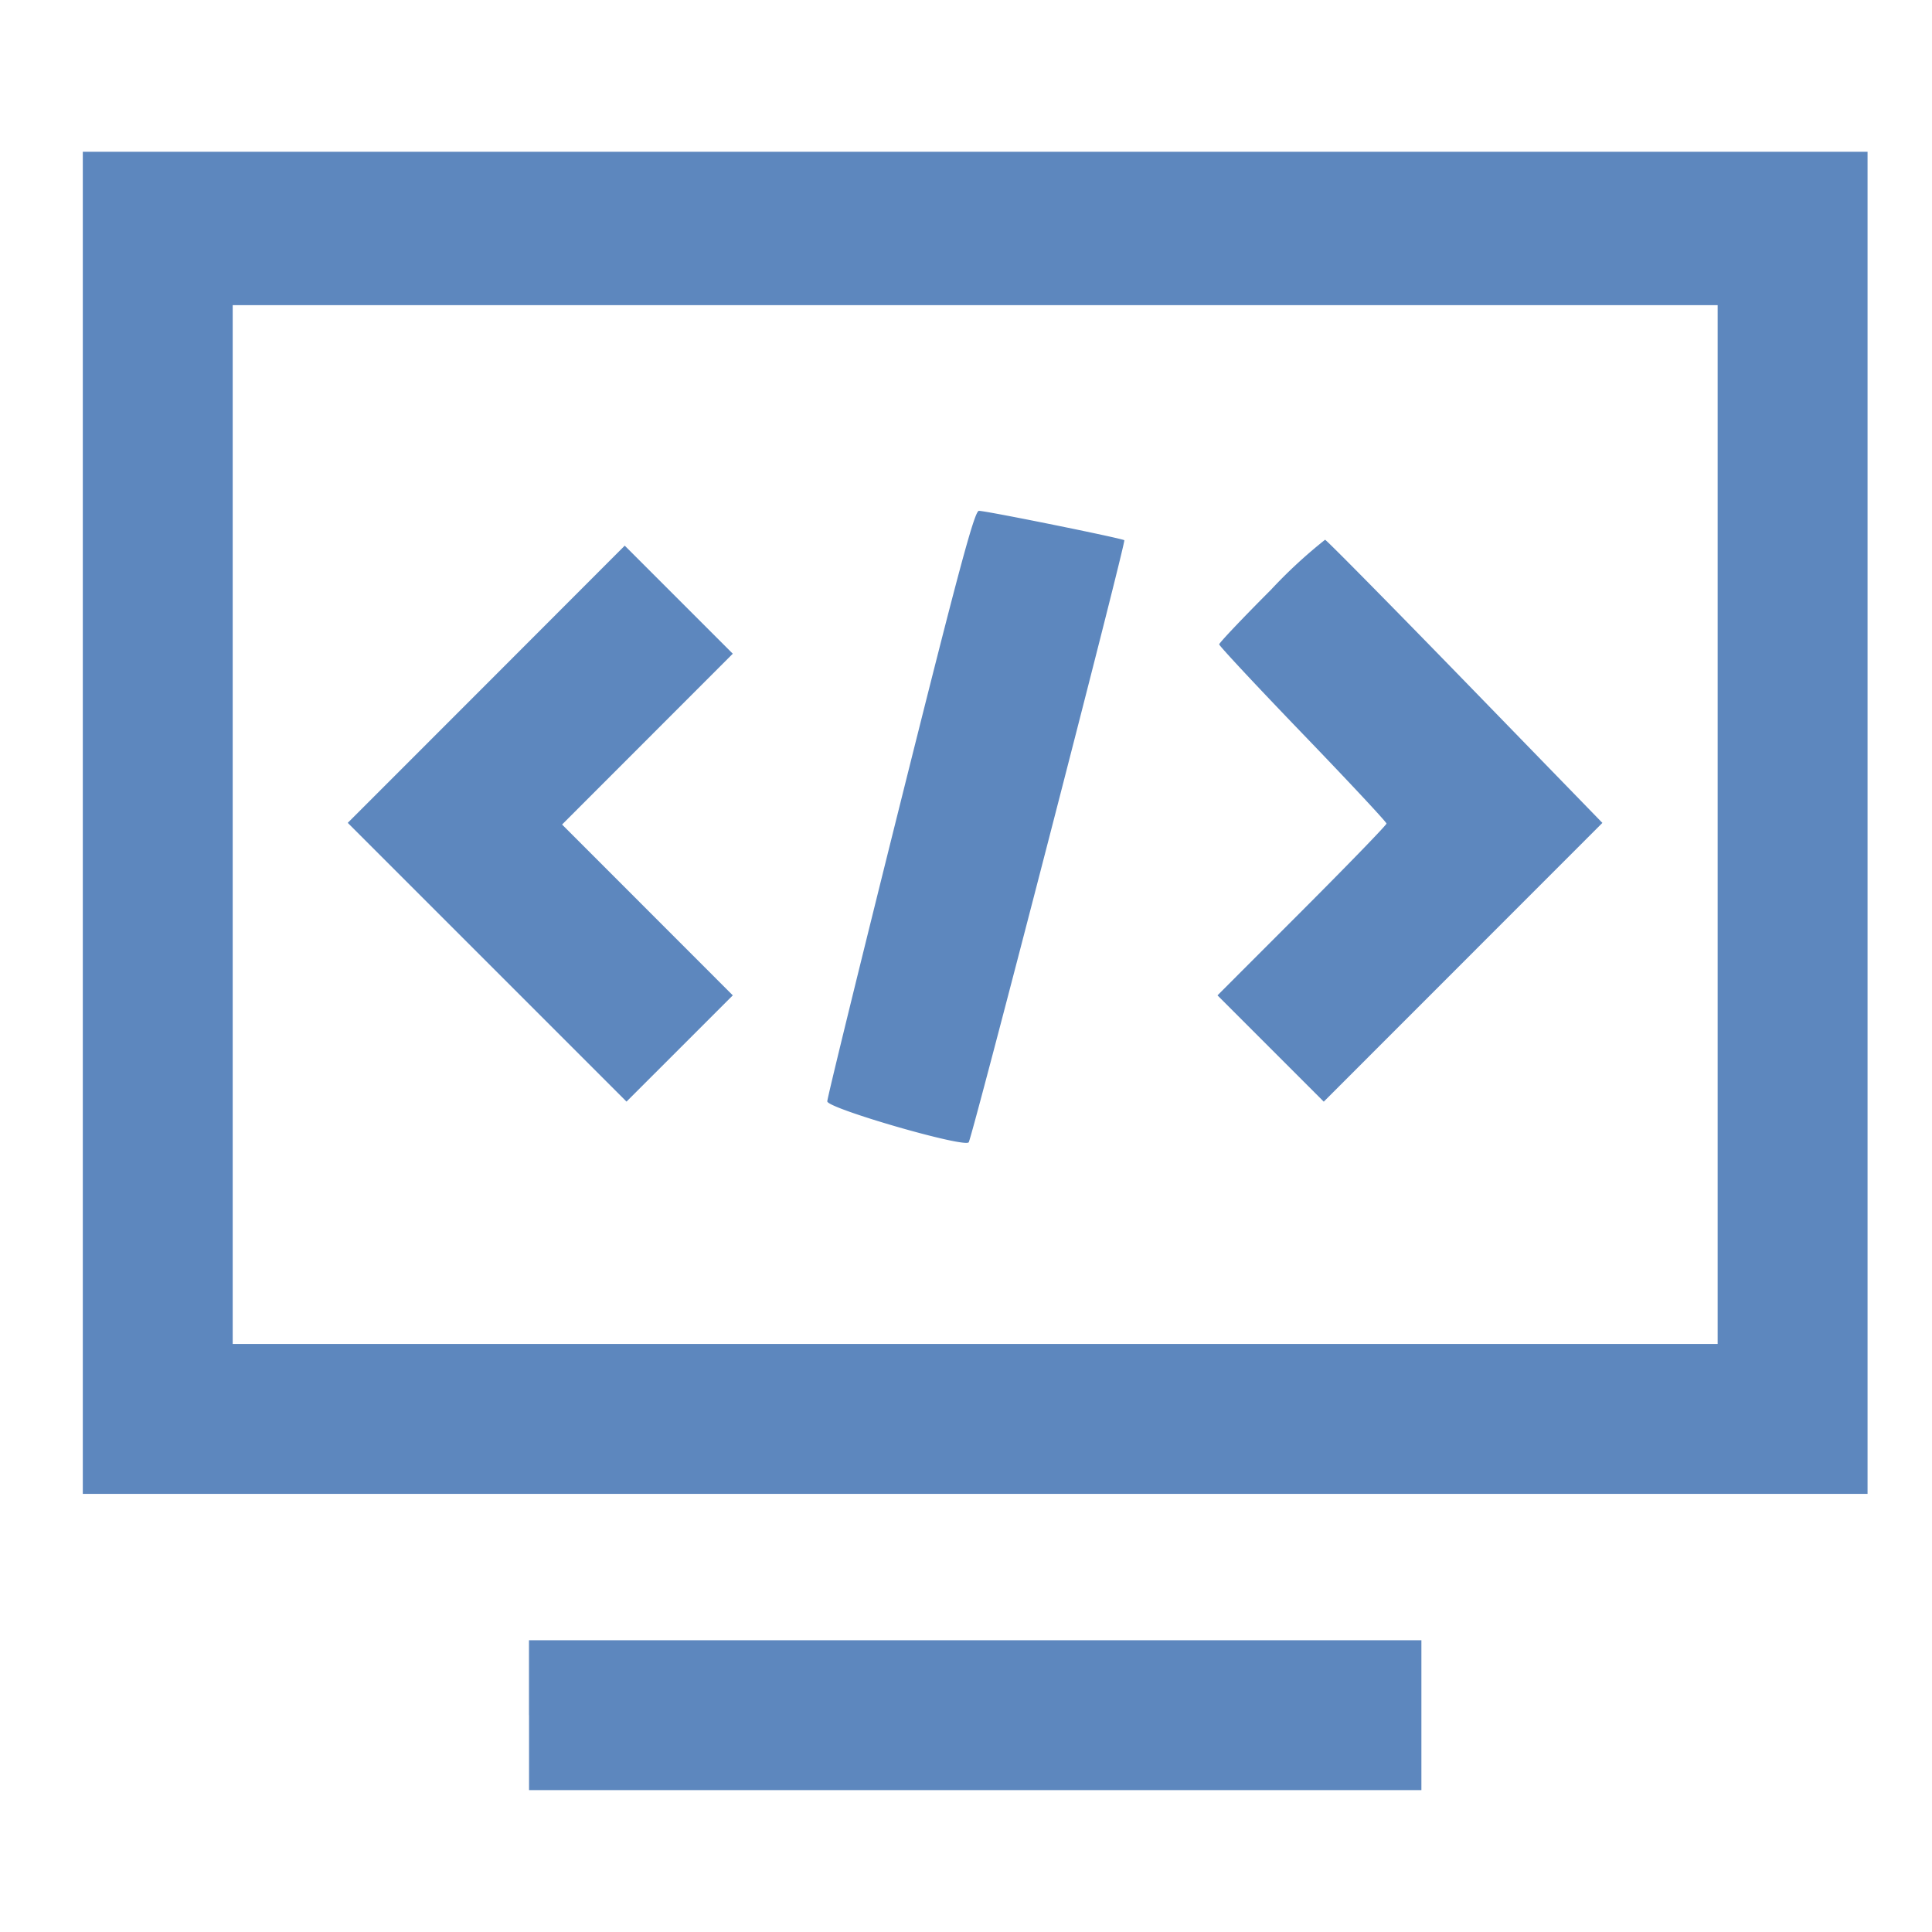 <svg xmlns="http://www.w3.org/2000/svg" xmlns:xlink="http://www.w3.org/1999/xlink" width="140" height="140" viewBox="0 0 140 140">
  <defs>
    <clipPath id="clip-integration_implementation">
      <rect width="140" height="140"/>
    </clipPath>
  </defs>
  <g id="integration_implementation" clip-path="url(#clip-integration_implementation)">
    <g id="svgg" transform="translate(6 11)">
      <path id="path0" d="M0,81.438v48.625H129.33V32.813H0V81.438m118.468.126V119.2H10.862V43.927H118.468V81.564m-59.22-1.579c-2.909,11.635-5.295,21.371-5.3,21.635-.016.5,9.874,3.369,10.246,2.972.229-.245,11.409-43.5,11.278-43.631S65.481,58.83,64.934,58.83c-.318,0-1.472,4.3-5.686,21.155M86.07,64.579c-2.048,2.051-3.723,3.819-3.723,3.927S85.075,71.539,88.409,75s6.062,6.384,6.062,6.491-2.756,2.951-6.124,6.322l-6.124,6.128,3.851,3.851,3.851,3.851,10.095-10.1,10.095-10.1L100.18,71.219C94.716,65.6,90.144,60.966,90.02,60.925a35.482,35.482,0,0,0-3.949,3.655M29.237,71.4,19.2,81.44l10.1,10.1,10.1,10.1,3.851-3.85,3.85-3.85-6.185-6.189-6.185-6.189,6.185-6.189,6.185-6.189-3.915-3.915-3.915-3.915L29.237,71.4m3.1,74.7v5.431H97V140.672H32.332V146.1" transform="translate(0 -32.813)" fill="#5d87be" fill-rule="evenodd"/>
    </g>
  </g>
</svg>
